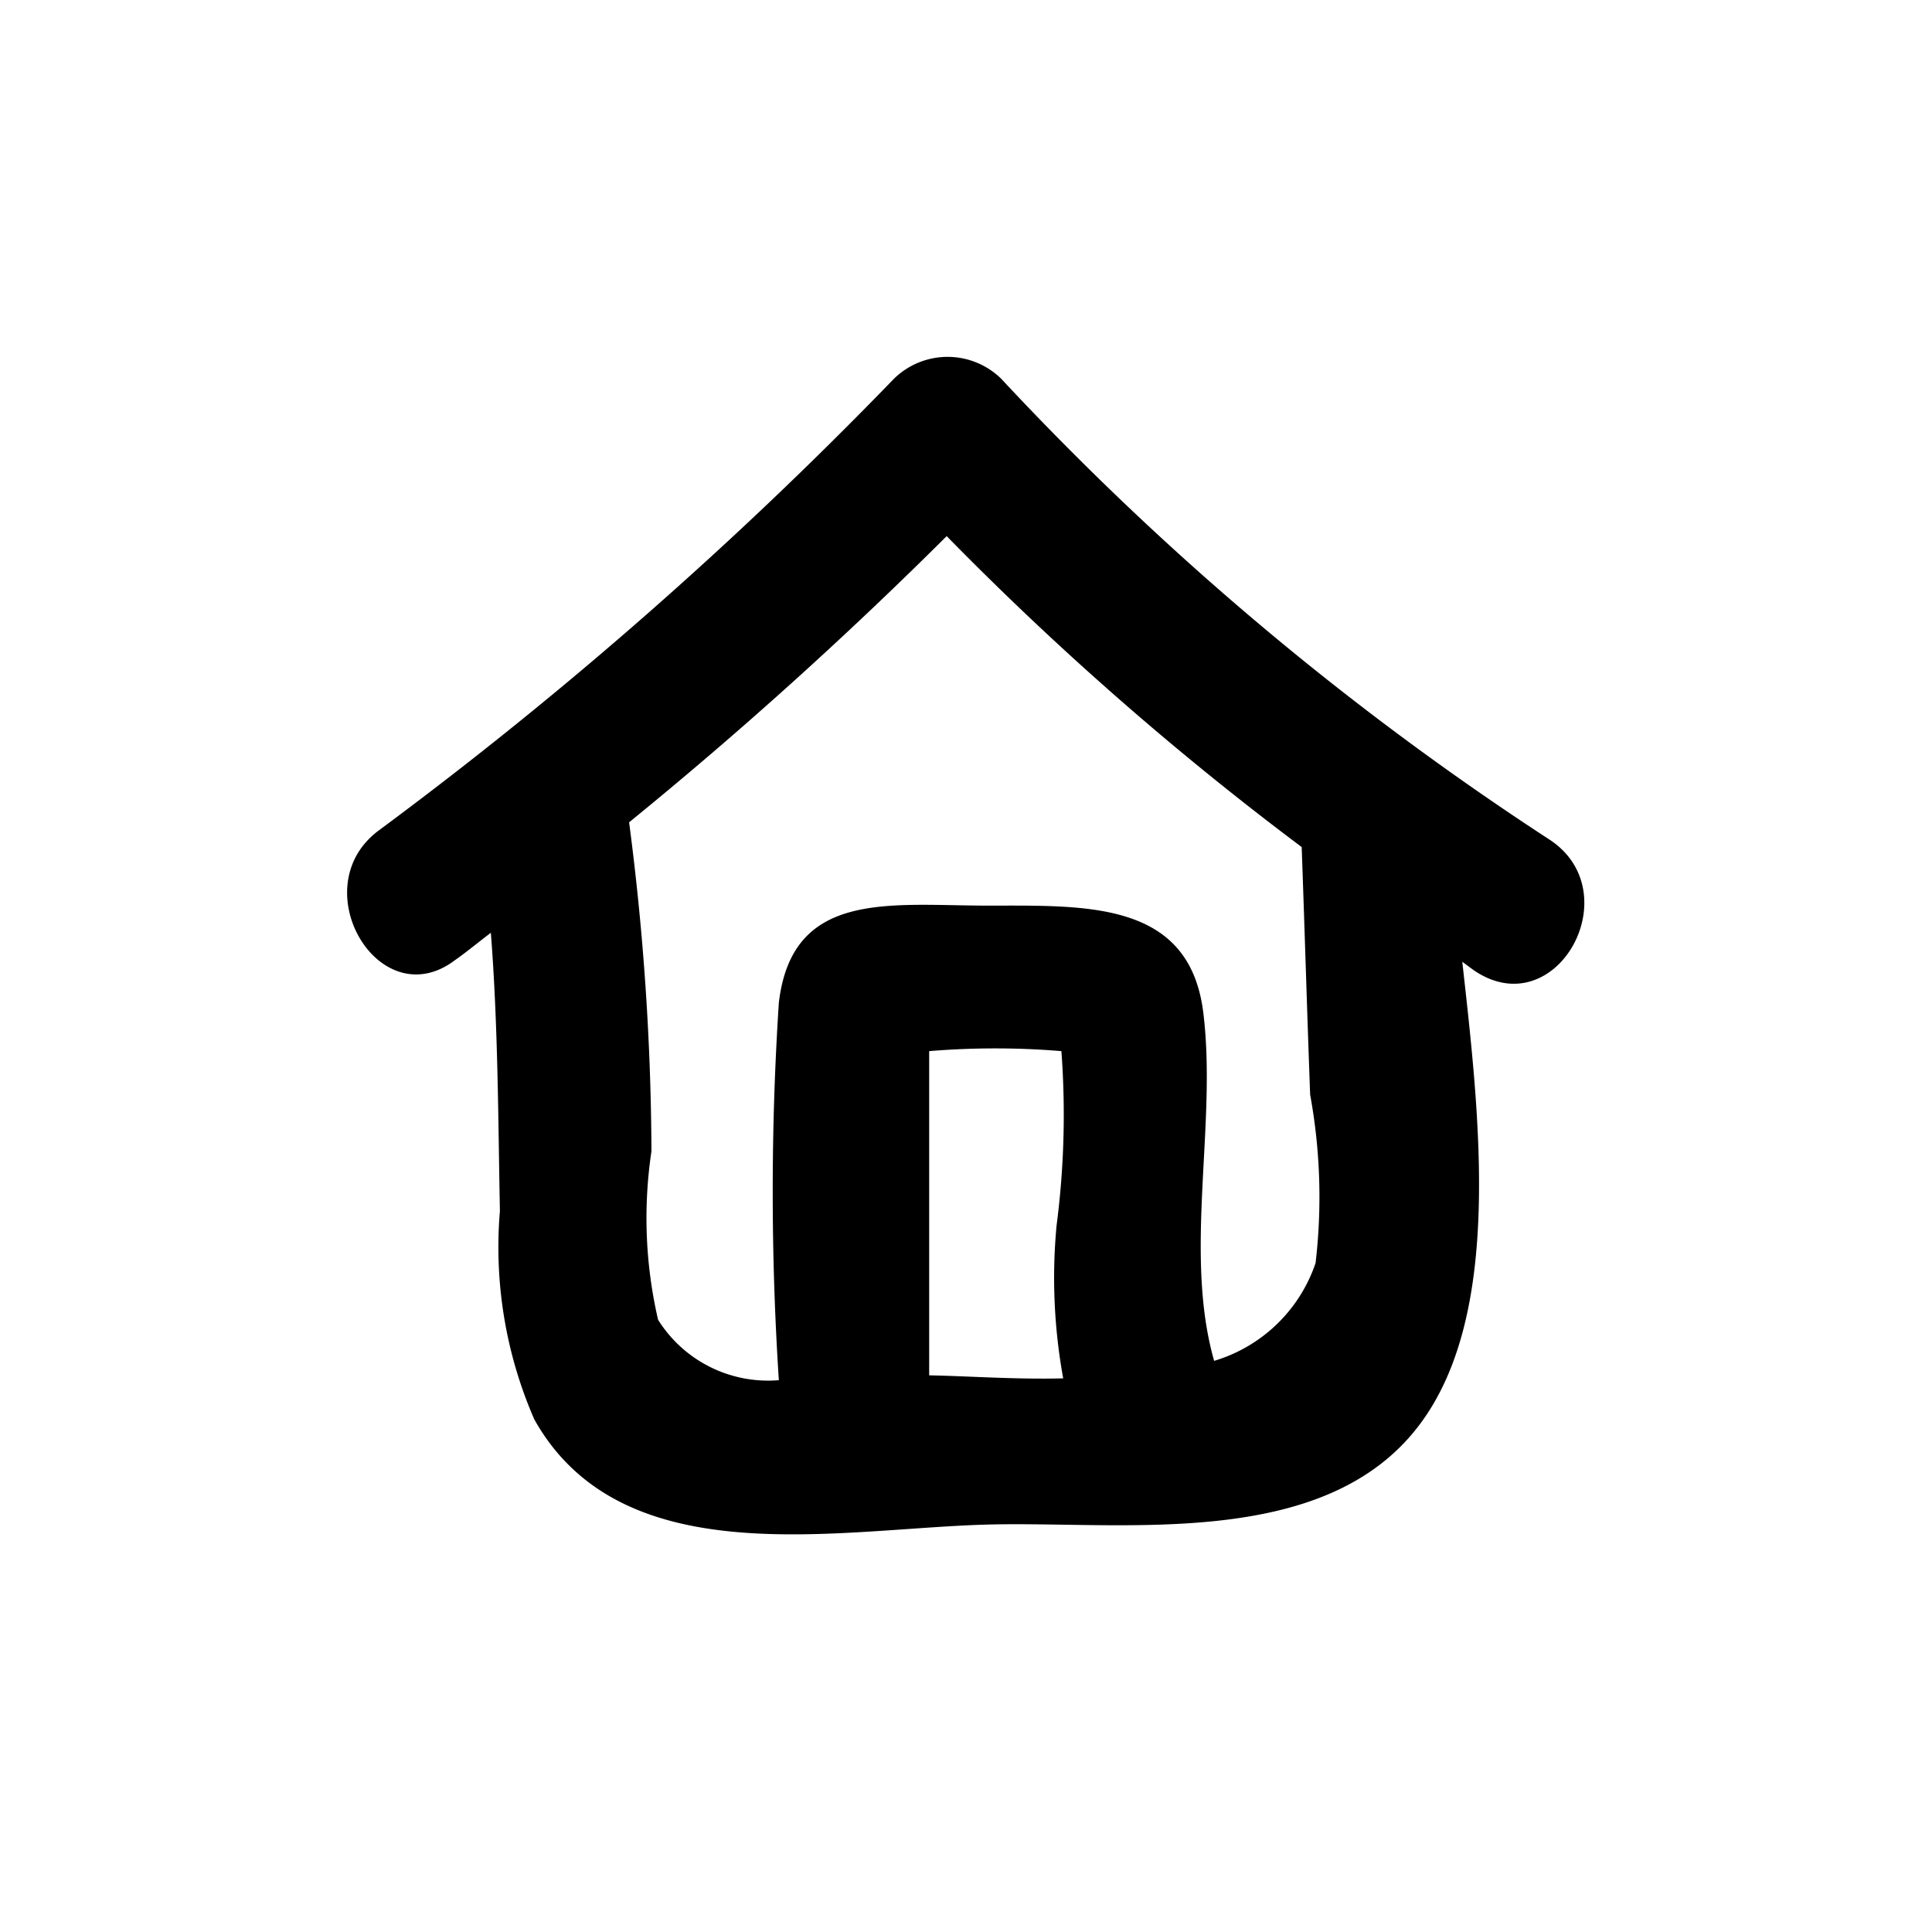<?xml version="1.0" ?><!-- Скачано с сайта svg4.ru / Downloaded from svg4.ru -->
<svg fill="#000000" width="800px" height="800px" viewBox="0 0 32 32" data-name="Layer 2" id="Layer_2" xmlns="http://www.w3.org/2000/svg"><title/><path d="M25.67,13.91a48.86,48.86,0,0,1-9.09-7.64,1.27,1.27,0,0,0-1.77,0,68.91,68.91,0,0,1-8.53,7.48c-1.28.94,0,3.11,1.26,2.15.2-.14.39-.3.59-.45.12,1.54.12,3.06.15,4.61a7.13,7.13,0,0,0,.57,3.45c1.47,2.62,5.1,1.79,7.58,1.74,2.24-.05,5.52.42,7.08-1.65,1.38-1.83,1-5.08.71-7.67l.19.14C25.77,17,27,14.79,25.67,13.91ZM15.39,22.78V17.41a13.29,13.29,0,0,1,2.19,0,14.18,14.18,0,0,1-.08,2.89,9.28,9.28,0,0,0,.11,2.53C16.81,22.85,16,22.79,15.39,22.78Zm6.31-4.65a9.4,9.4,0,0,1,.09,2.79,2.54,2.54,0,0,1-1.68,1.62c-.51-1.79.05-3.92-.18-5.77S18,15,16.37,15s-3.25-.27-3.47,1.61a48.25,48.25,0,0,0,0,6.25,2.15,2.15,0,0,1-2-1,7.47,7.47,0,0,1-.11-2.79,43,43,0,0,0-.37-5.45q2.74-2.23,5.26-4.74a51.26,51.26,0,0,0,5.88,5.15C21.61,15.42,21.65,16.78,21.7,18.13Z"/></svg>